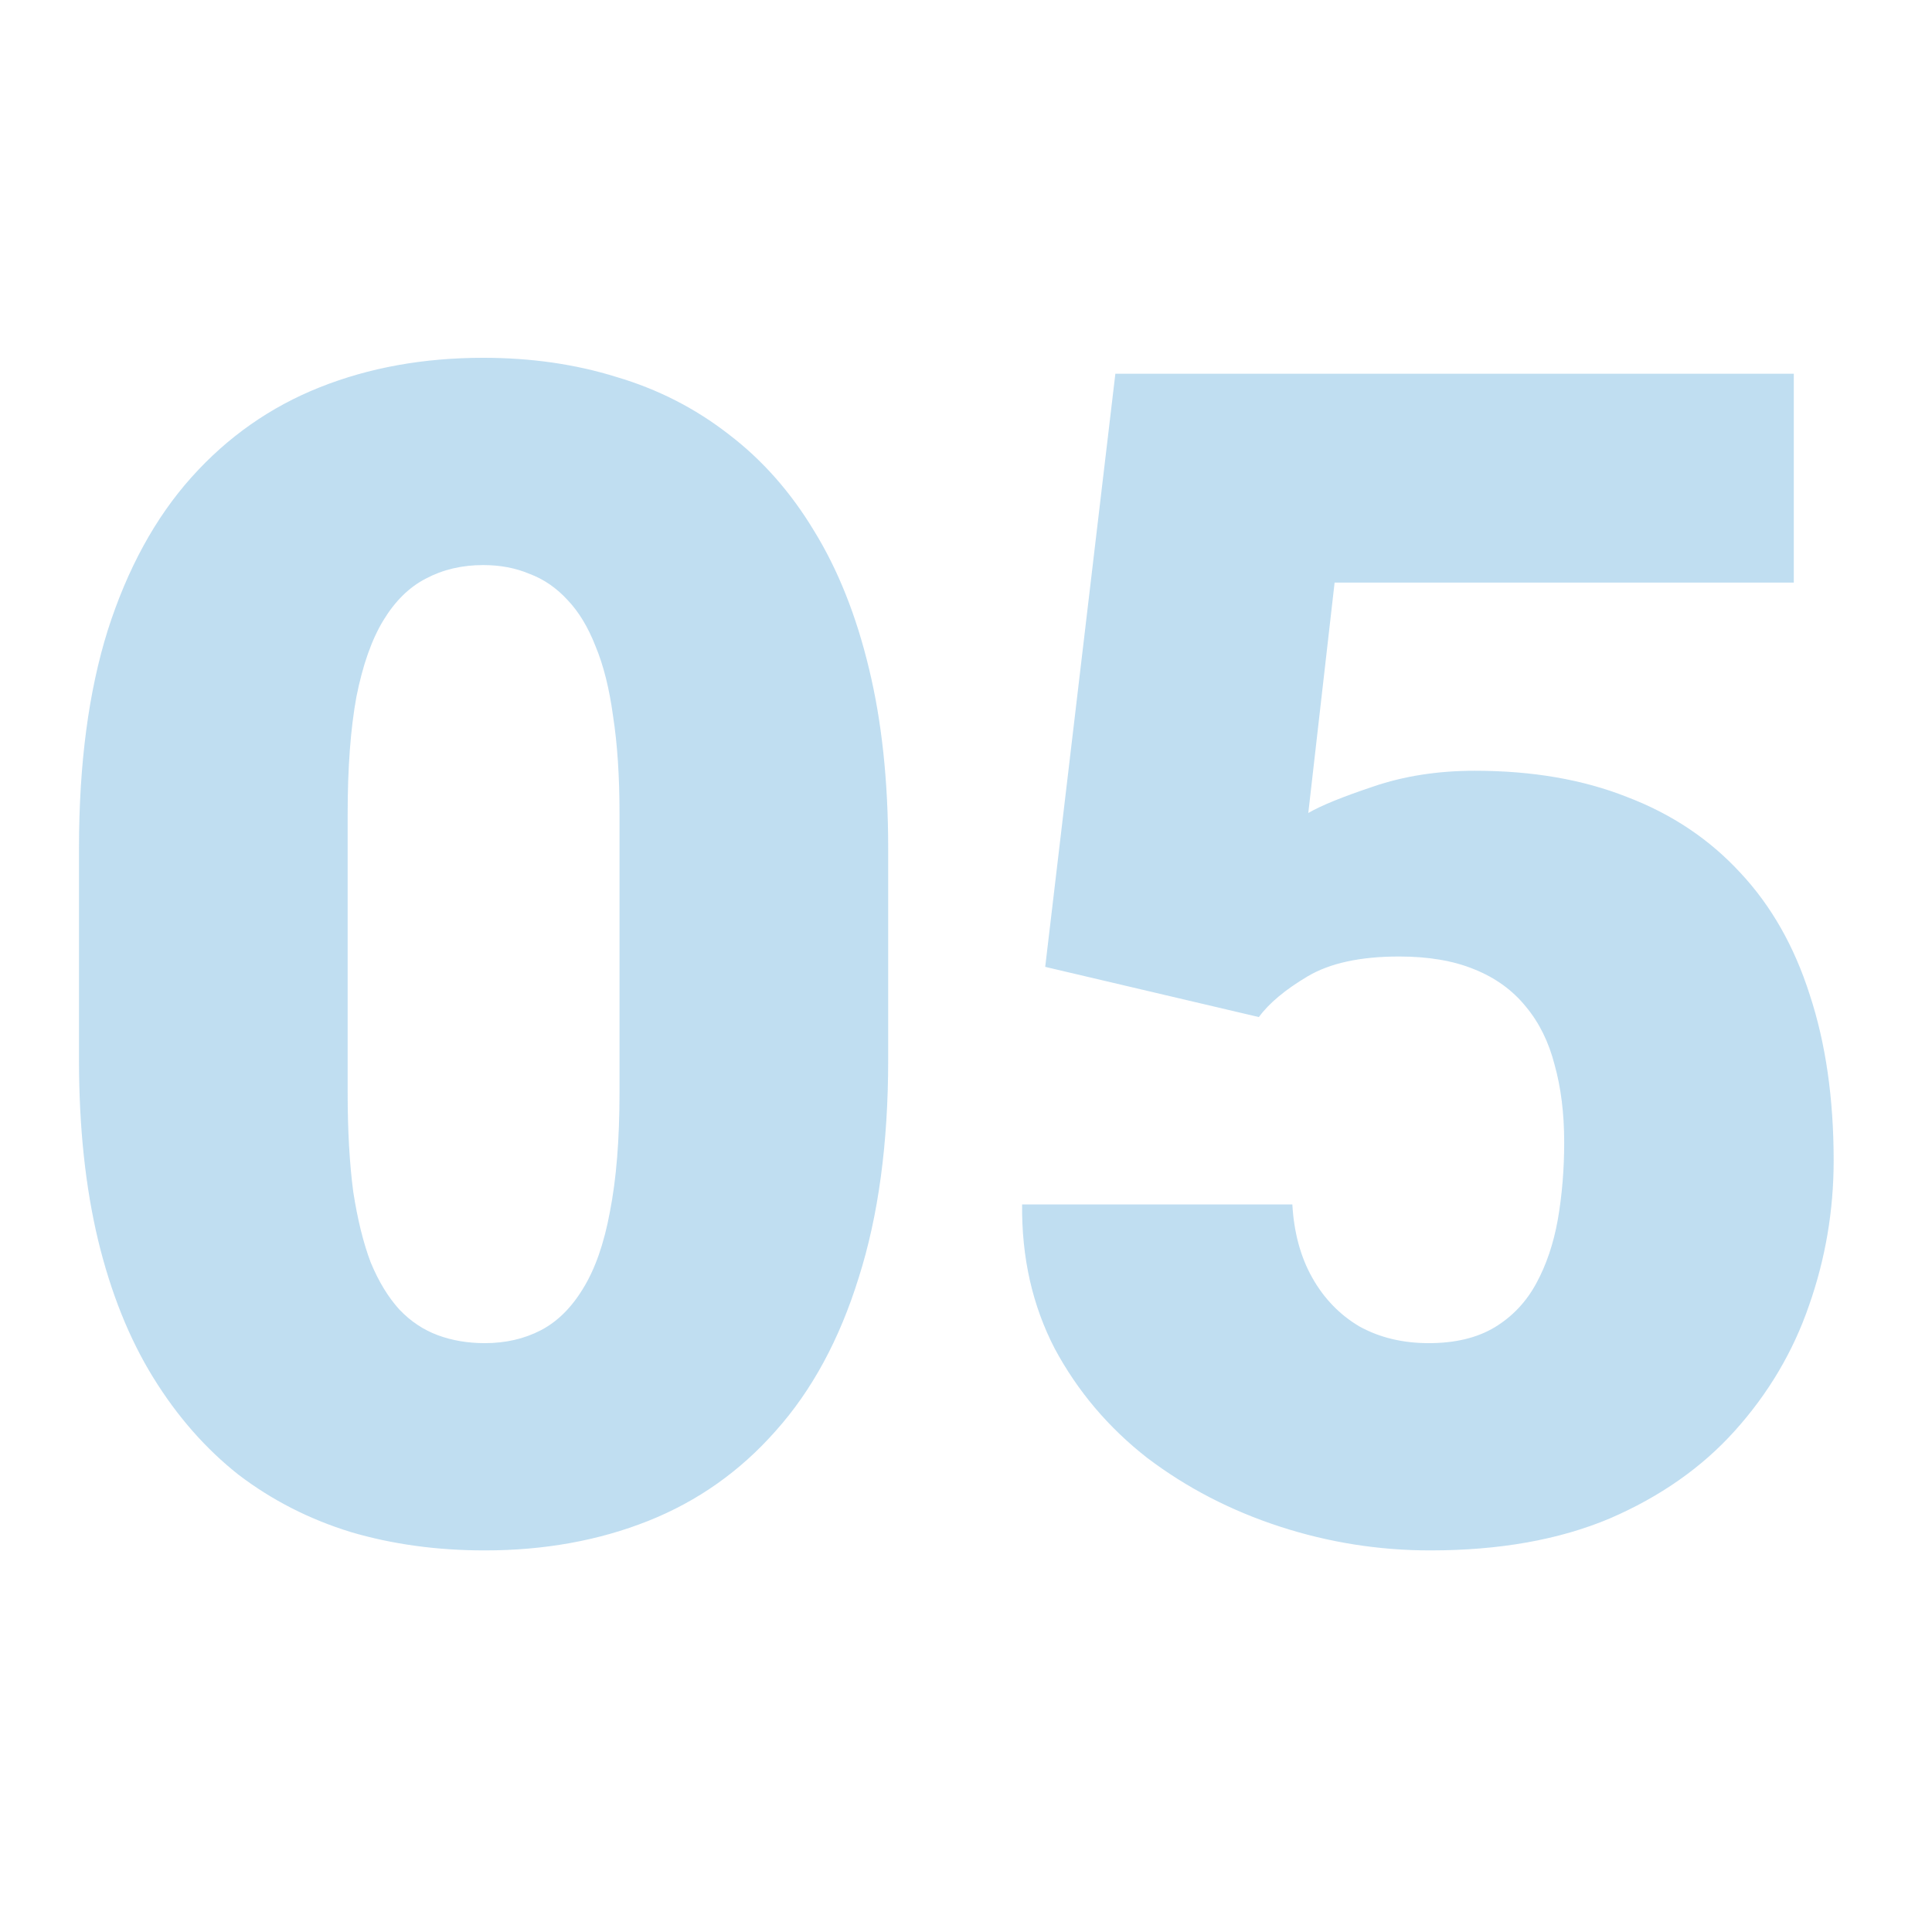 <svg width="71" height="71" viewBox="0 0 71 71" fill="none" xmlns="http://www.w3.org/2000/svg">
<path d="M32.64 31.166V38.959C32.64 42.026 32.278 44.692 31.556 46.957C30.852 49.223 29.837 51.098 28.509 52.582C27.2 54.067 25.638 55.17 23.821 55.893C22.005 56.615 20.003 56.977 17.815 56.977C16.058 56.977 14.417 56.752 12.894 56.303C11.37 55.834 9.993 55.131 8.763 54.194C7.552 53.237 6.507 52.045 5.628 50.619C4.749 49.194 4.075 47.514 3.606 45.58C3.138 43.627 2.903 41.42 2.903 38.959V31.166C2.903 28.08 3.255 25.414 3.958 23.168C4.681 20.903 5.706 19.028 7.034 17.543C8.362 16.059 9.935 14.955 11.751 14.233C13.567 13.51 15.569 13.149 17.757 13.149C19.515 13.149 21.145 13.383 22.649 13.852C24.173 14.301 25.55 15.004 26.78 15.961C28.011 16.899 29.056 18.08 29.915 19.506C30.794 20.932 31.468 22.621 31.936 24.575C32.405 26.508 32.64 28.705 32.64 31.166ZM22.767 40.16V29.907C22.767 28.539 22.689 27.348 22.532 26.332C22.395 25.317 22.181 24.457 21.888 23.754C21.614 23.051 21.273 22.485 20.862 22.055C20.452 21.606 19.983 21.283 19.456 21.088C18.948 20.873 18.382 20.766 17.757 20.766C16.976 20.766 16.273 20.932 15.648 21.264C15.042 21.576 14.524 22.084 14.095 22.787C13.665 23.491 13.333 24.428 13.099 25.6C12.884 26.772 12.776 28.207 12.776 29.907V40.16C12.776 41.547 12.845 42.758 12.981 43.793C13.138 44.809 13.352 45.678 13.626 46.401C13.919 47.104 14.271 47.68 14.681 48.129C15.091 48.559 15.56 48.871 16.087 49.067C16.614 49.262 17.19 49.36 17.815 49.36C18.577 49.36 19.261 49.203 19.866 48.891C20.472 48.578 20.989 48.071 21.419 47.367C21.868 46.645 22.2 45.697 22.415 44.526C22.649 43.334 22.767 41.879 22.767 40.16ZM46.263 37.377L38.411 35.532L40.989 13.735H65.921V21.41H49.046L48.079 29.877C48.548 29.604 49.339 29.282 50.452 28.91C51.585 28.52 52.835 28.325 54.202 28.325C56.312 28.325 58.177 28.647 59.798 29.291C61.438 29.916 62.825 30.844 63.958 32.075C65.091 33.285 65.94 34.779 66.507 36.557C67.093 38.334 67.386 40.365 67.386 42.651C67.386 44.487 67.083 46.264 66.478 47.983C65.892 49.682 64.983 51.215 63.753 52.582C62.542 53.93 61.009 55.004 59.153 55.805C57.298 56.586 55.101 56.977 52.562 56.977C50.667 56.977 48.821 56.684 47.024 56.098C45.227 55.512 43.606 54.672 42.161 53.578C40.735 52.465 39.602 51.127 38.763 49.565C37.942 47.983 37.542 46.215 37.562 44.262H47.493C47.552 45.297 47.796 46.196 48.226 46.957C48.655 47.719 49.231 48.315 49.954 48.744C50.696 49.154 51.546 49.36 52.503 49.36C53.48 49.36 54.29 49.164 54.935 48.774C55.579 48.383 56.087 47.846 56.458 47.162C56.829 46.479 57.093 45.697 57.249 44.819C57.405 43.92 57.483 42.973 57.483 41.977C57.483 40.922 57.366 39.975 57.132 39.135C56.917 38.295 56.565 37.582 56.077 36.996C55.589 36.391 54.954 35.932 54.173 35.619C53.411 35.307 52.493 35.151 51.419 35.151C49.993 35.151 48.87 35.395 48.05 35.883C47.23 36.371 46.634 36.869 46.263 37.377Z" fill="#2E92D0" fill-opacity="0.3"/>
</svg>
